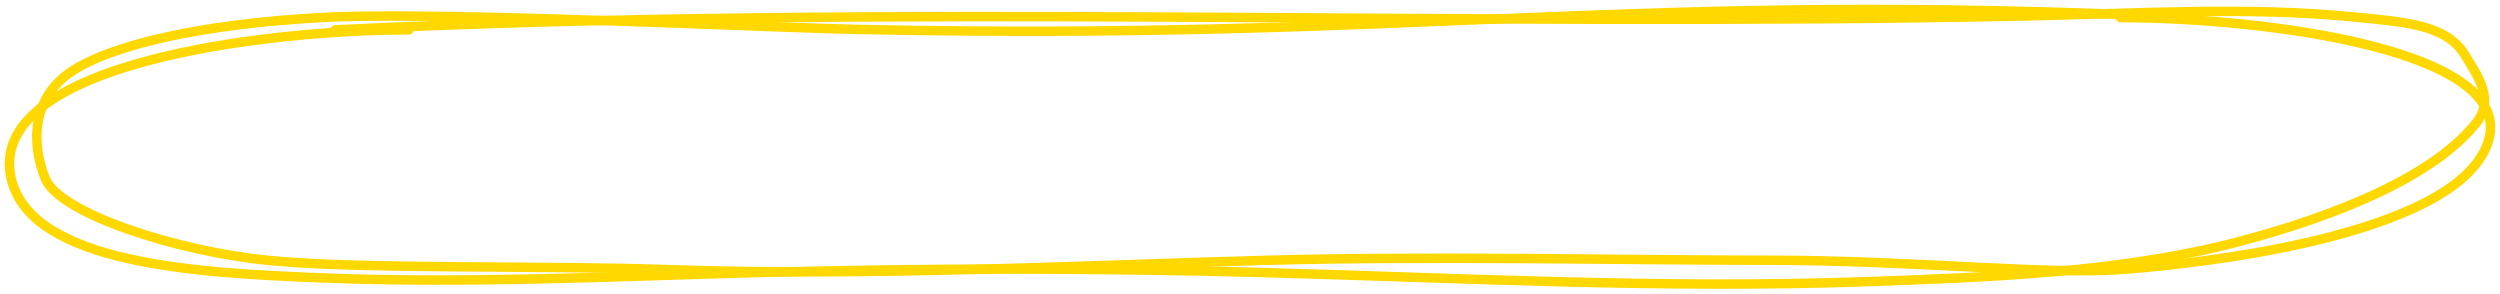 <svg width="264" height="31" viewBox="0 0 264 31" fill="none" xmlns="http://www.w3.org/2000/svg">
<path d="M35.398 3.152C94.877 0.275 154.527 2.936 214.071 1.681C225.559 1.439 237.322 0.666 248.728 1.806C253.979 2.331 258.305 2.614 260.235 5.717C261.684 8.045 263.437 10.508 261.529 12.928C256.902 18.797 246.232 22.928 236.466 25.505C224.047 28.782 210.046 29.295 196.608 29.76C175.325 30.496 154.366 29.347 133.116 28.774C115.418 28.297 97.942 28.296 80.241 28.774C64.767 29.193 49.274 29.964 33.781 29.338C21.07 28.823 3.351 27.914 1.199 18.919C-1.708 6.767 27.912 3.152 43.159 3.152" stroke="#FFD800" stroke-linecap="round"/>
<path d="M231.684 1.859C172.205 -1.018 150.163 4.359 90.619 3.105C79.131 2.863 46.025 1.163 33.761 1.859C21.498 2.555 12.207 4.614 7.748 7.418C3.289 10.223 3.289 15.184 4.775 18.851C6.262 22.518 18.525 26.496 28.187 27.482C37.849 28.467 57.036 28.002 70.474 28.467C91.757 29.204 112.716 28.055 133.966 27.482C151.664 27.005 171.949 27.482 186.84 27.482C201.732 27.482 216.1 29.03 223.923 28.467C231.746 27.904 259.102 25.038 262.678 15.184C266.254 5.329 239.17 1.859 223.923 1.859" stroke="#FFD800" stroke-linecap="round"/>
</svg>
